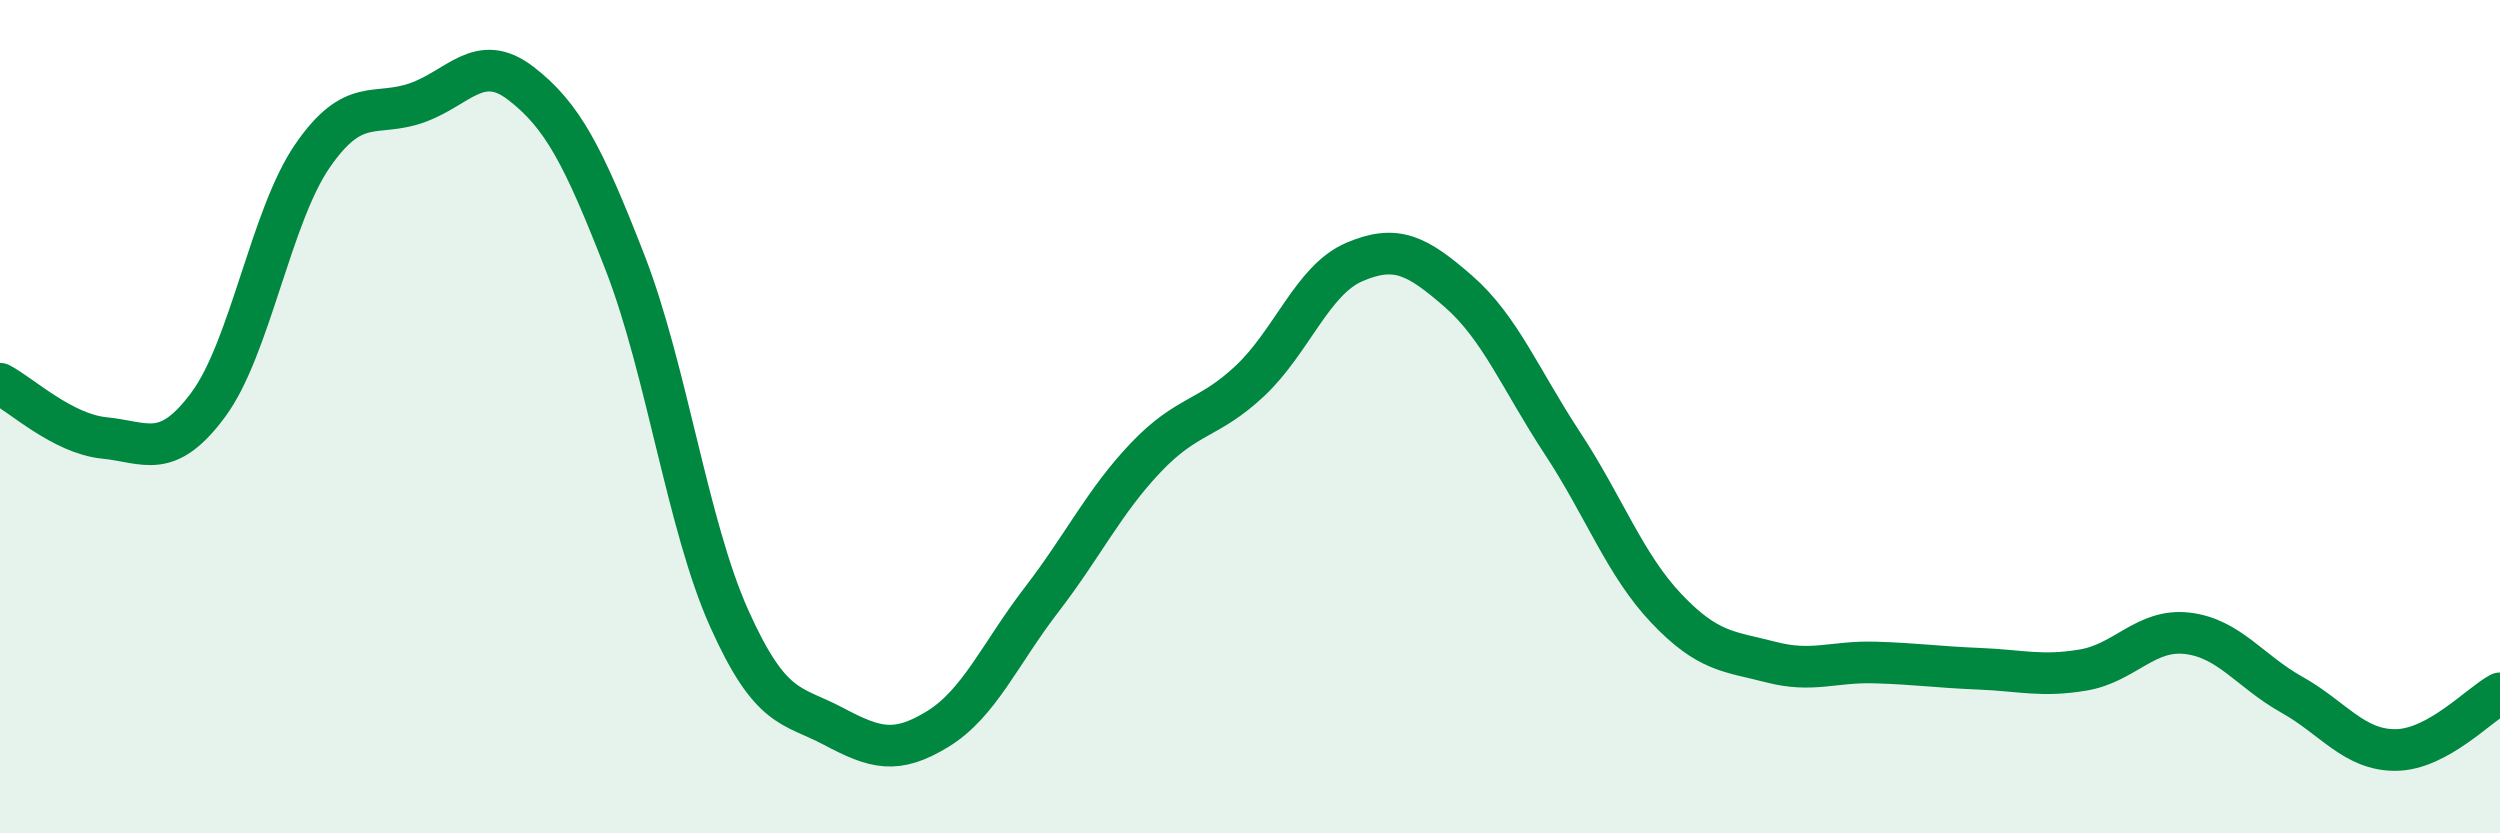 
    <svg width="60" height="20" viewBox="0 0 60 20" xmlns="http://www.w3.org/2000/svg">
      <path
        d="M 0,9.21 C 0.5,9.47 1.5,10.41 2.5,10.51 C 3.5,10.61 4,11.06 5,9.71 C 6,8.36 6.5,5.19 7.5,3.74 C 8.5,2.29 9,2.82 10,2.47 C 11,2.12 11.5,1.23 12.5,2 C 13.5,2.77 14,3.73 15,6.3 C 16,8.87 16.5,12.61 17.5,14.84 C 18.5,17.07 19,16.9 20,17.43 C 21,17.96 21.5,18.11 22.5,17.5 C 23.5,16.89 24,15.69 25,14.39 C 26,13.09 26.5,12.03 27.5,10.98 C 28.5,9.93 29,10.08 30,9.14 C 31,8.2 31.5,6.72 32.5,6.29 C 33.5,5.86 34,6.12 35,6.99 C 36,7.86 36.5,9.12 37.5,10.64 C 38.5,12.16 39,13.56 40,14.61 C 41,15.66 41.5,15.63 42.5,15.89 C 43.5,16.15 44,15.87 45,15.9 C 46,15.93 46.5,16.01 47.5,16.05 C 48.5,16.09 49,16.25 50,16.08 C 51,15.91 51.5,15.08 52.5,15.2 C 53.5,15.32 54,16.11 55,16.67 C 56,17.23 56.5,18.01 57.5,18 C 58.5,17.99 59.5,16.91 60,16.64L60 20L0 20Z"
        fill="#008740"
        opacity="0.1"
        stroke-linecap="round"
        stroke-linejoin="round"
      />
      <path
        d="M 0,9.21 C 0.5,9.47 1.5,10.41 2.5,10.51 C 3.5,10.61 4,11.06 5,9.71 C 6,8.36 6.5,5.19 7.5,3.74 C 8.5,2.29 9,2.82 10,2.47 C 11,2.12 11.5,1.23 12.5,2 C 13.5,2.77 14,3.73 15,6.3 C 16,8.87 16.5,12.61 17.5,14.84 C 18.5,17.07 19,16.9 20,17.43 C 21,17.96 21.5,18.11 22.5,17.5 C 23.5,16.89 24,15.69 25,14.39 C 26,13.09 26.5,12.03 27.5,10.98 C 28.5,9.93 29,10.08 30,9.14 C 31,8.2 31.5,6.72 32.5,6.29 C 33.5,5.86 34,6.12 35,6.99 C 36,7.86 36.5,9.12 37.5,10.64 C 38.5,12.16 39,13.56 40,14.61 C 41,15.66 41.5,15.63 42.5,15.89 C 43.5,16.15 44,15.87 45,15.9 C 46,15.93 46.5,16.01 47.5,16.05 C 48.5,16.09 49,16.25 50,16.08 C 51,15.91 51.5,15.08 52.5,15.2 C 53.5,15.32 54,16.11 55,16.67 C 56,17.23 56.5,18.01 57.5,18 C 58.5,17.99 59.5,16.91 60,16.64"
        stroke="#008740"
        stroke-width="1"
        fill="none"
        stroke-linecap="round"
        stroke-linejoin="round"
      />
    </svg>
  